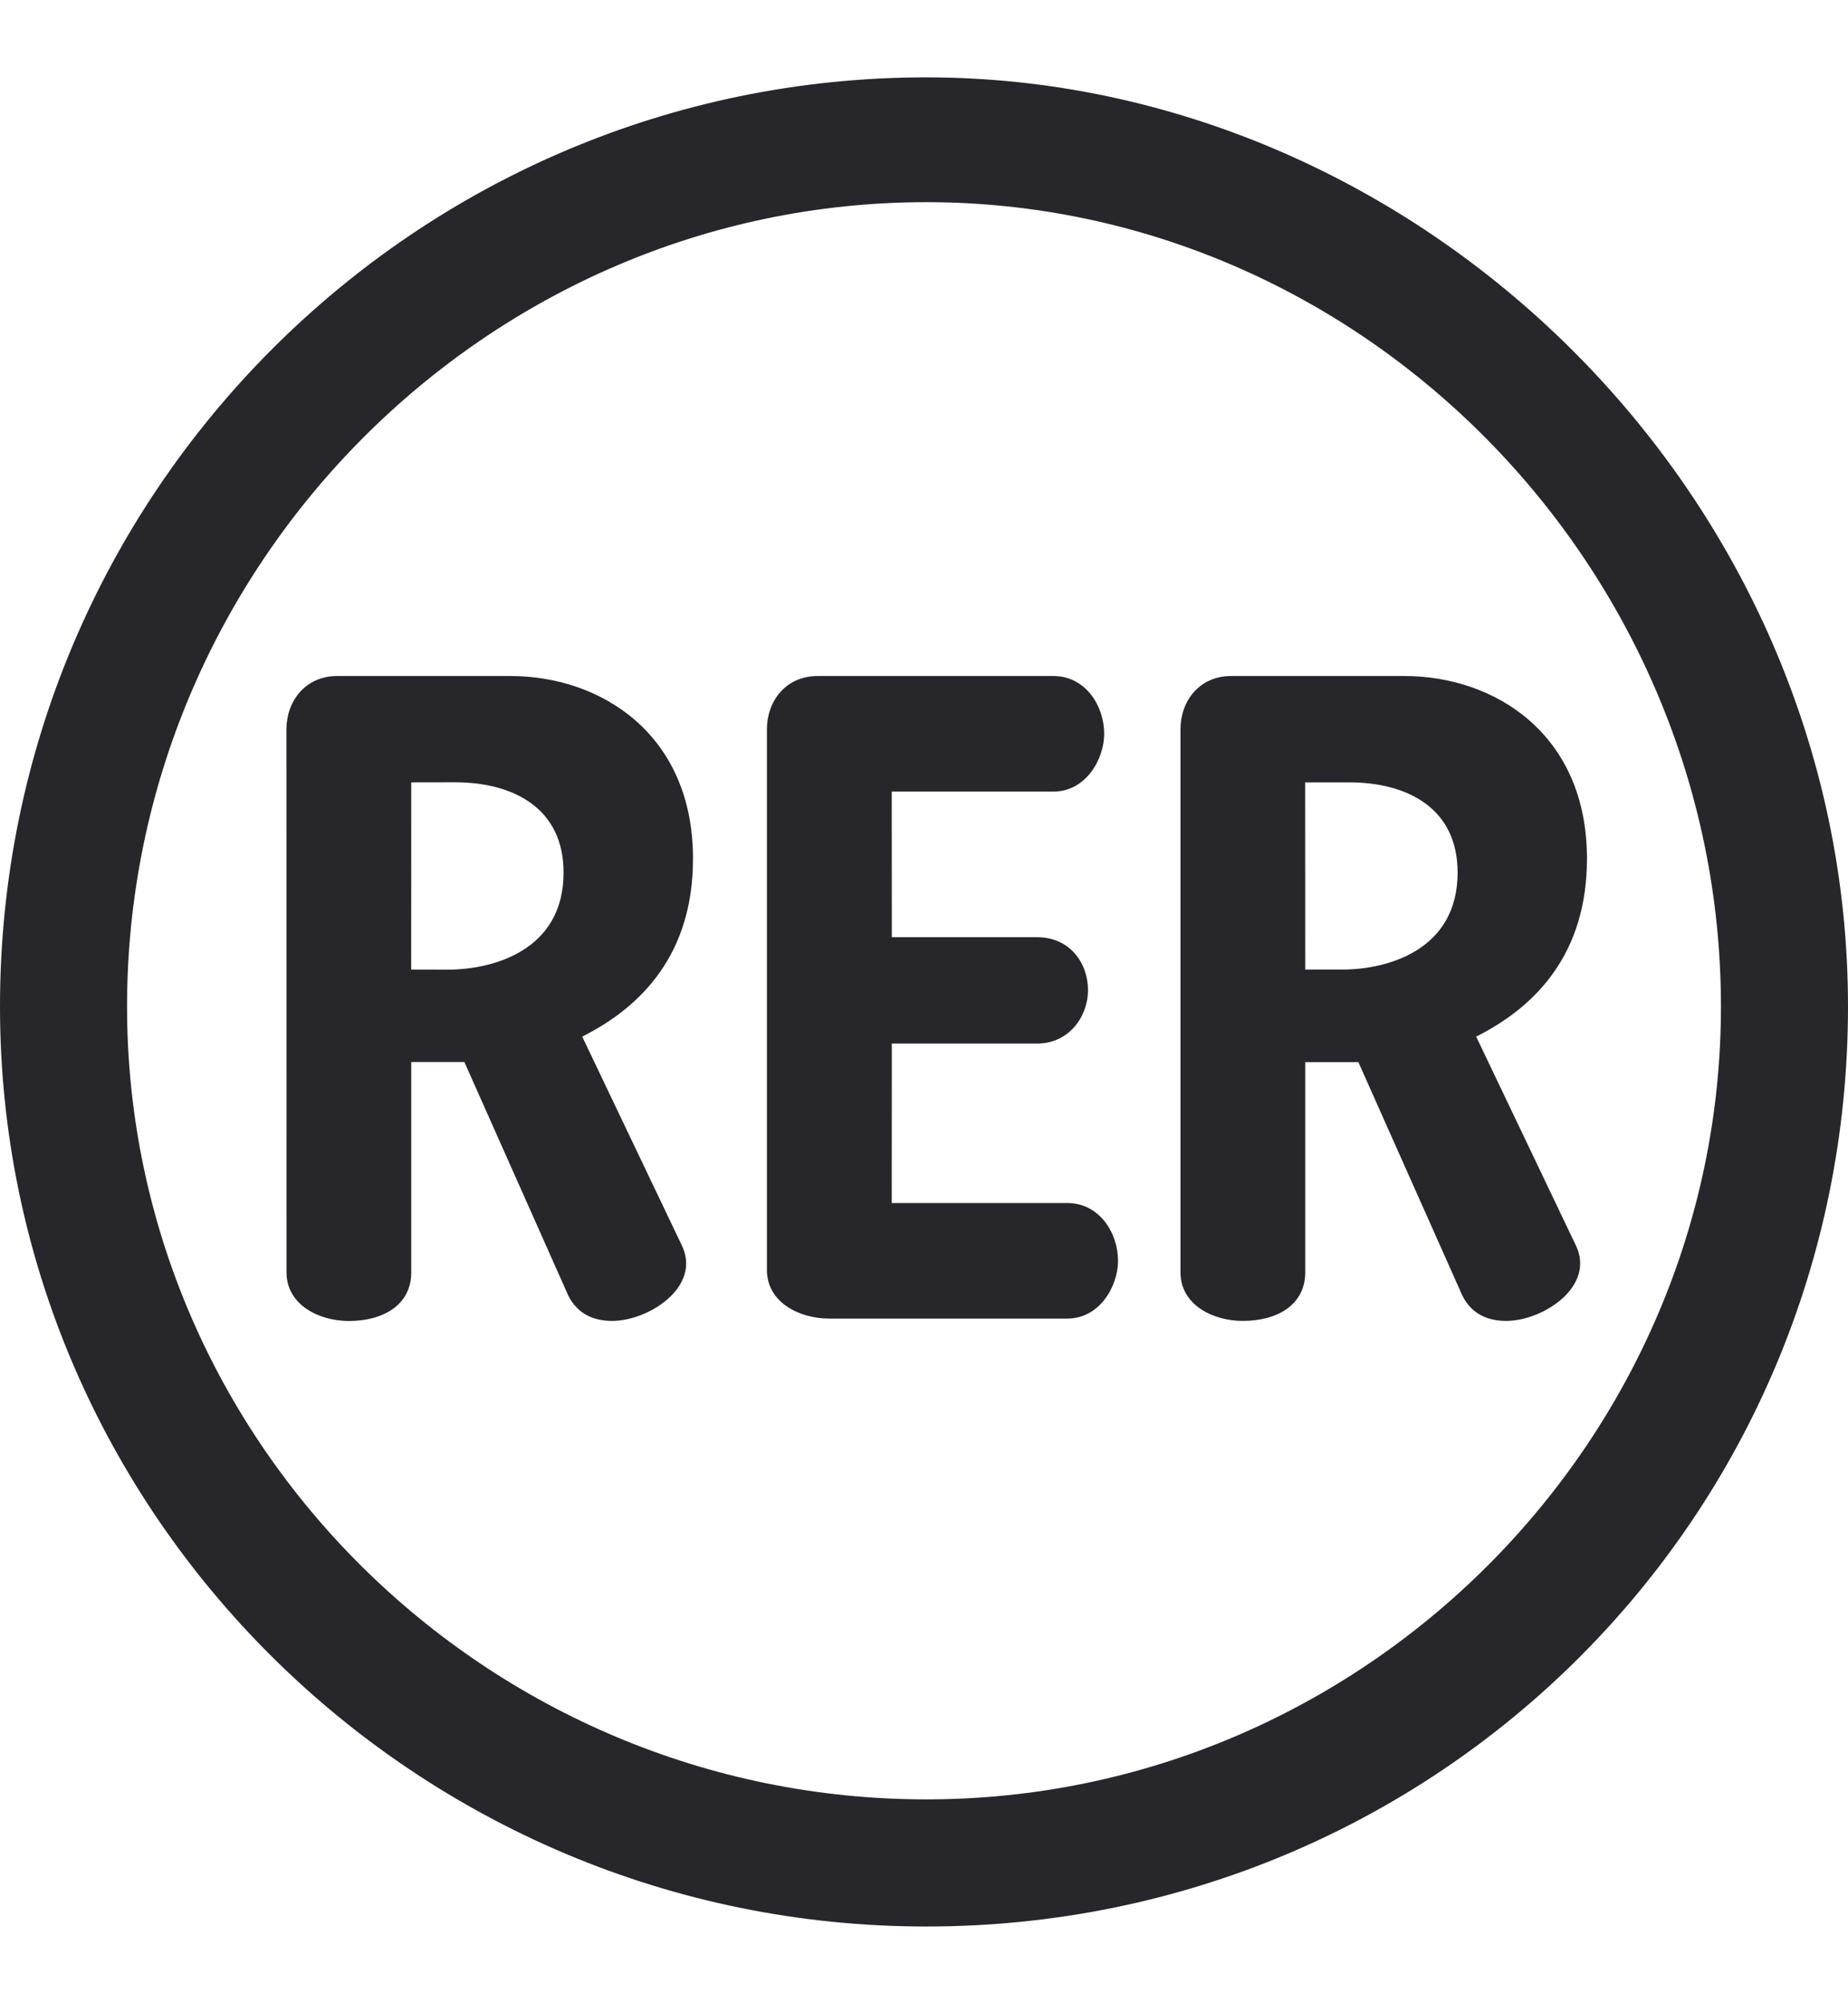 <svg width="24" height="26" viewBox="0 0 24 26" fill="none" xmlns="http://www.w3.org/2000/svg">
<path d="M24 13.064C24 6.404 18.421 1.004 12.03 1.004C5.399 1.004 -0.001 6.405 7.81155e-08 13.064C-0.001 19.634 5.399 25.005 12.03 25.004C18.66 25.005 24 19.694 24 13.064ZM22.35 13.064C22.35 18.704 17.701 23.354 12.031 23.354C6.33 23.354 1.65 18.733 1.65 13.064C1.65 7.334 6.33 2.624 12.03 2.624C17.7 2.624 22.35 7.364 22.35 13.064ZM20.61 11.144C20.61 9.525 19.41 8.774 18.24 8.774H15.99C15.571 8.774 15.331 9.104 15.331 9.465V16.514C15.331 16.934 15.75 17.144 16.14 17.144C16.59 17.144 16.951 16.934 16.951 16.514V13.785H17.641L18.991 16.814C19.11 17.054 19.32 17.144 19.561 17.144C20.04 17.144 20.731 16.694 20.461 16.154L19.171 13.454C19.95 13.064 20.61 12.375 20.61 11.144ZM14.52 16.364C14.52 16.005 14.281 15.614 13.86 15.614L11.581 15.614L11.582 13.544H13.47C13.89 13.544 14.13 13.184 14.13 12.854C14.13 12.494 13.89 12.164 13.47 12.164L11.582 12.164L11.581 10.274L13.681 10.274C14.101 10.274 14.34 9.854 14.34 9.524C14.34 9.164 14.1 8.774 13.68 8.774H10.62C10.2 8.774 9.96 9.105 9.96 9.464L9.96 16.483C9.96 16.904 10.381 17.114 10.77 17.114H13.86C14.281 17.114 14.52 16.694 14.52 16.364ZM9 11.144C9 9.525 7.8 8.774 6.63 8.774H4.381C3.961 8.774 3.721 9.104 3.72 9.464L3.721 16.514C3.721 16.934 4.14 17.145 4.531 17.145C4.98 17.145 5.341 16.934 5.341 16.514V13.784H6.031L7.38 16.814C7.5 17.055 7.71 17.144 7.95 17.144C8.43 17.144 9.121 16.694 8.85 16.154L7.561 13.454C8.34 13.064 9.001 12.374 9 11.144ZM18.93 11.325C18.93 12.344 18 12.585 17.43 12.584H16.951L16.95 10.154H17.52C18.27 10.154 18.93 10.484 18.93 11.325ZM7.319 11.325C7.32 12.344 6.39 12.584 5.82 12.585L5.34 12.584L5.341 10.154L5.91 10.153C6.66 10.154 7.32 10.484 7.319 11.325Z" fill="#27272B"/>
</svg>
